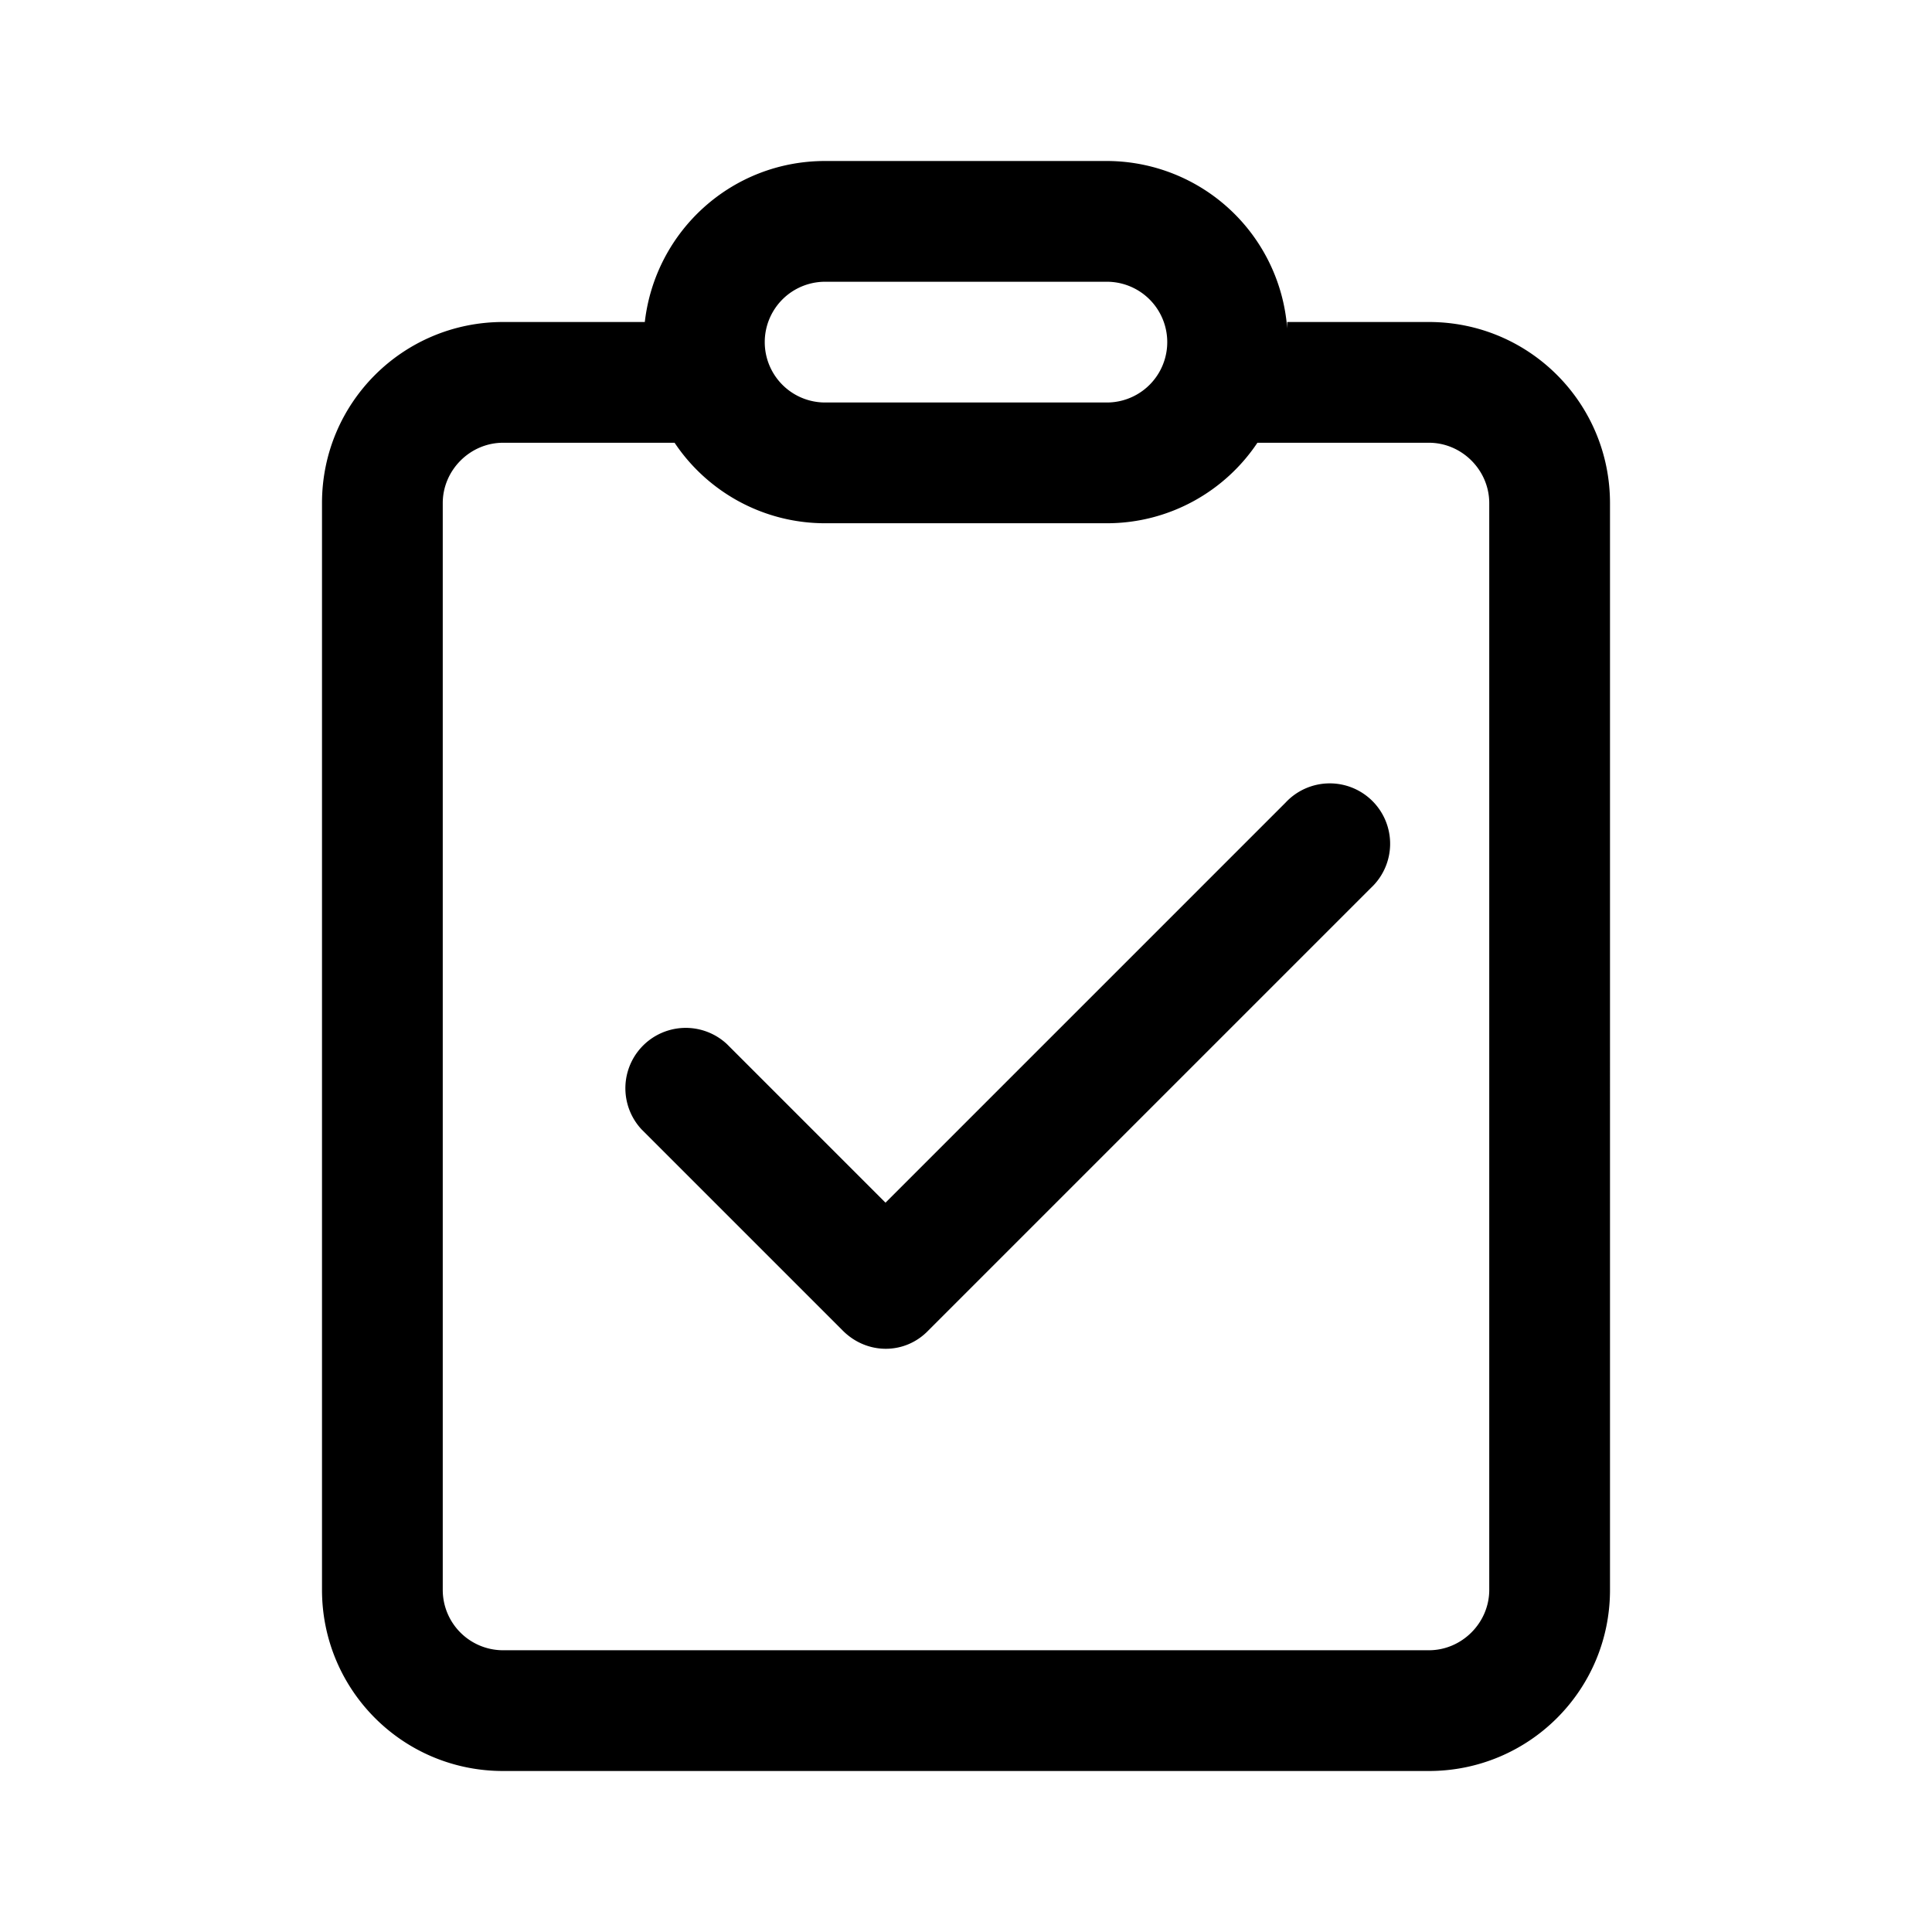 <svg width="24" height="24" viewBox="0 0 24 24" xmlns="http://www.w3.org/2000/svg"><path d="M17.03 11.03a.75.75 0 1 0-1.06-1.06L11 14.94l-1.97-1.97a.75.75 0 0 0-1.06 1.06l2.5 2.5c.3.3.77.3 1.06 0l5.5-5.5Zm-1.04-6.95A2.25 2.25 0 0 0 13.75 2h-3.5c-1.16 0-2.11.87-2.24 2H6.25C5.01 4 4 5 4 6.25v13.5C4 20.99 5 22 6.25 22h11.5c1.24 0 2.25-1 2.25-2.25V6.25C20 5.01 19 4 17.75 4h-1.76v.08Zm0 .02.01.15V4.1Zm-5.74 2.4h3.5c.78 0 1.47-.4 1.87-1h2.13c.41 0 .75.34.75.75v13.5c0 .41-.34.75-.75.75H6.25a.75.75 0 0 1-.75-.75V6.25c0-.41.34-.75.75-.75h2.13c.4.6 1.09 1 1.87 1Zm0-3h3.5a.75.75 0 0 1 0 1.5h-3.5a.75.75 0 0 1 0-1.5Z"/></svg>